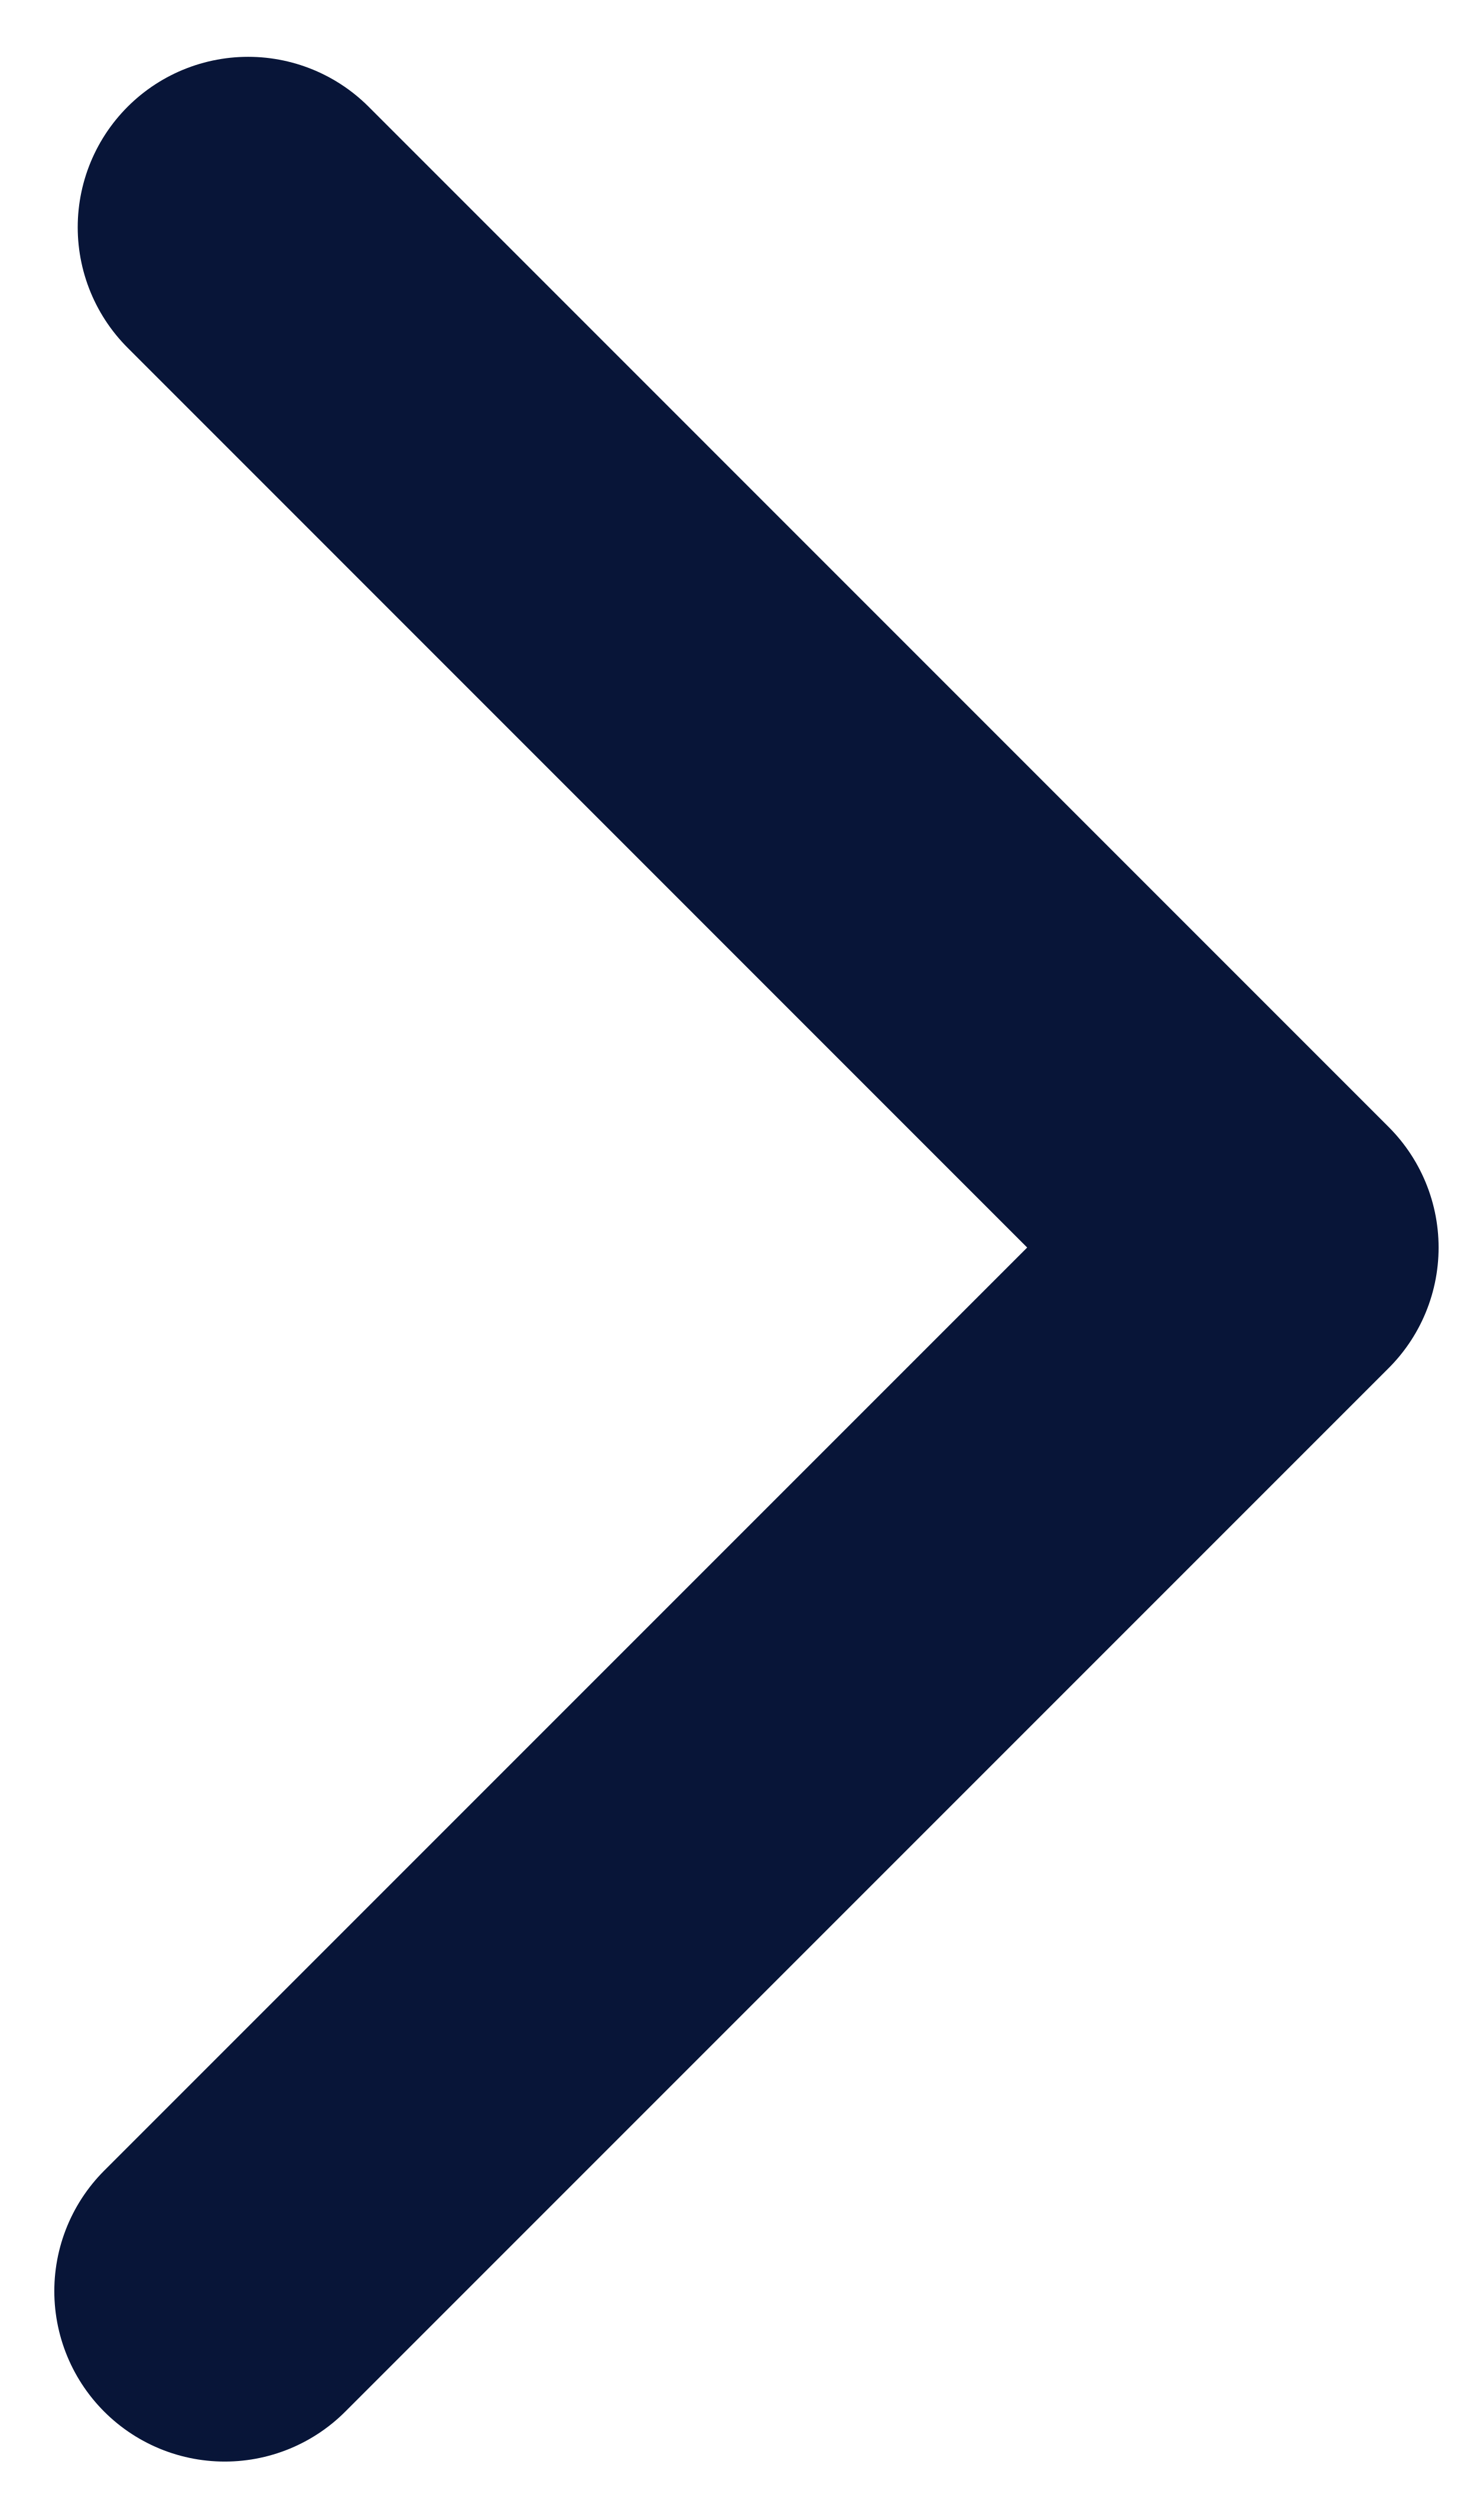 <svg width="13" height="22" viewBox="0 0 13 22" fill="none" xmlns="http://www.w3.org/2000/svg">
<path d="M2.184 2L11.162 10.979L1.978 20.163" stroke="#081538" stroke-width="3" stroke-linecap="round" stroke-linejoin="round"/>
</svg>
